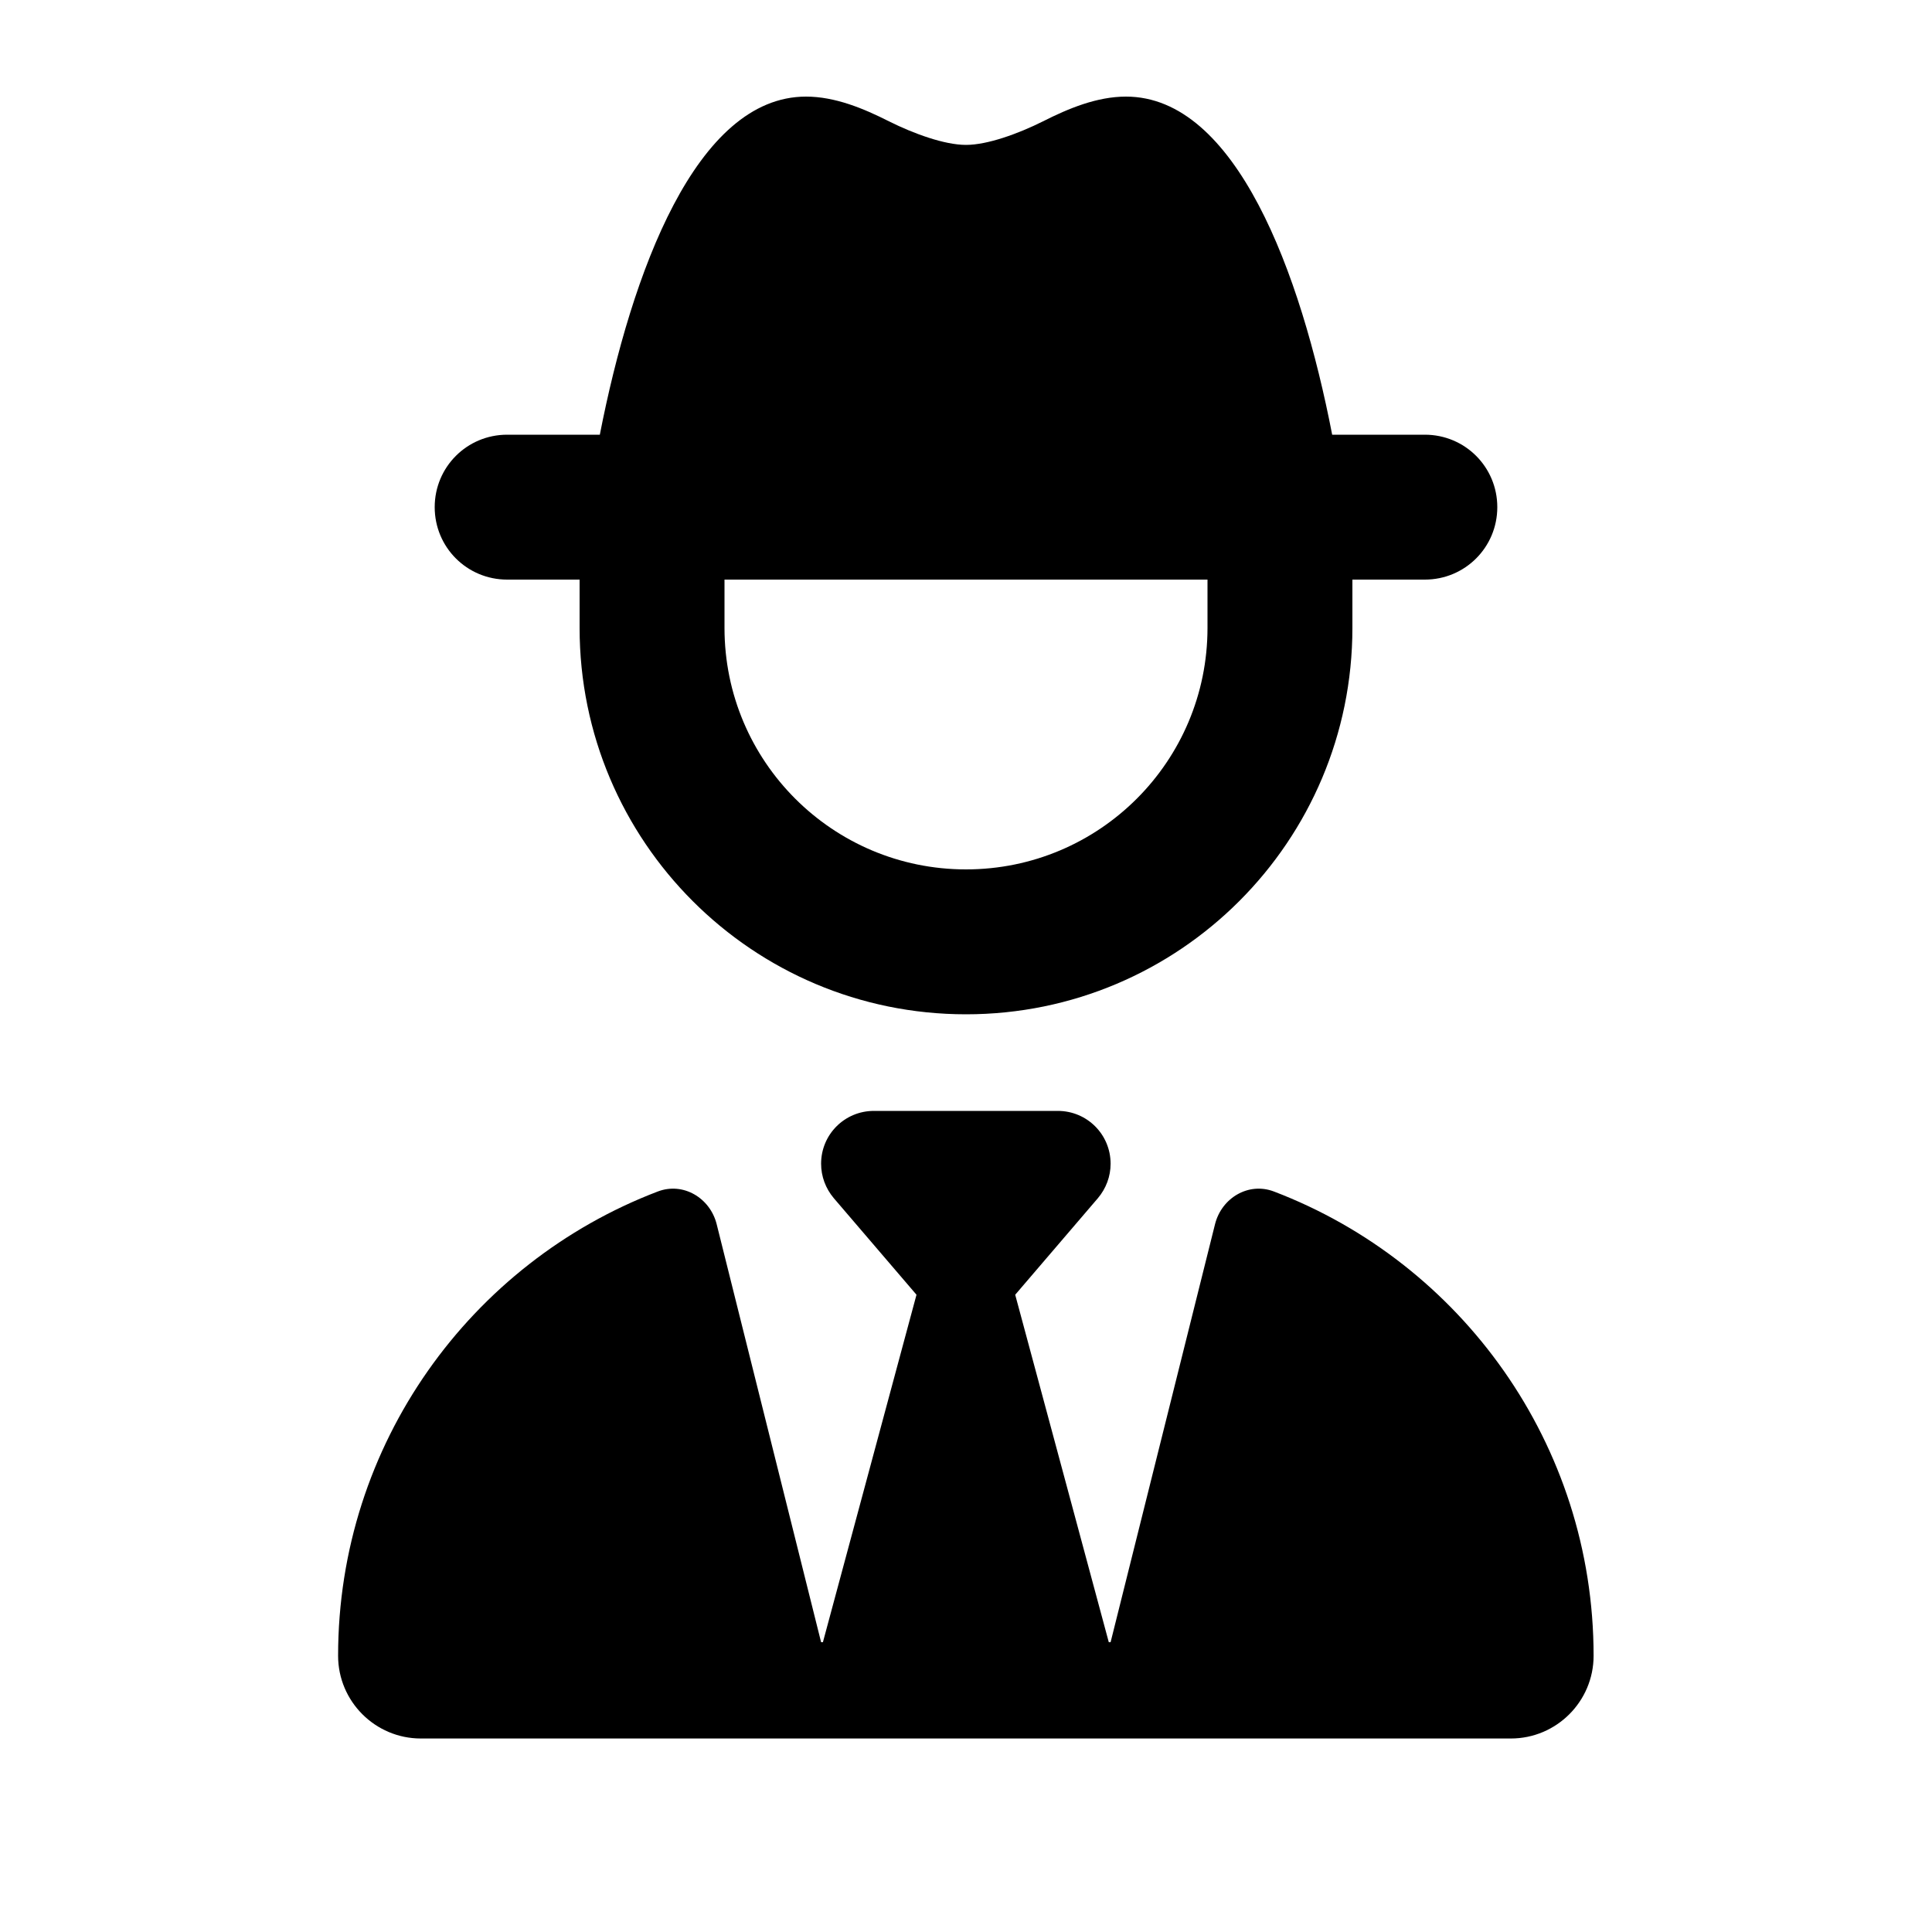 <svg xmlns="http://www.w3.org/2000/svg" viewBox="0 0 640 640"><!--! Font Awesome Pro 7.1.0 by @fontawesome - https://fontawesome.com License - https://fontawesome.com/license (Commercial License) Copyright 2025 Fonticons, Inc. --><path fill="currentColor" d="M168 192L192 192L192 208C192 278.7 249.3 336 320 336C390.7 336 448 278.7 448 208L448 192L472 192C485.3 192 496 181.3 496 168C496 154.7 485.3 144 472 144L441.3 144C430.9 90.3 409.4 32 373 32C363.4 32 354 35.9 345.5 40.2C337.3 44.3 327.1 48 320 48C312.9 48 302.7 44.3 294.5 40.2C286 35.9 276.6 32 267 32C230.6 32 209.2 90.3 198.7 144L168 144C154.7 144 144 154.7 144 168C144 181.3 154.7 192 168 192zM320 192L400 192L400 208C400 252.2 364.2 288 320 288C275.8 288 240 252.2 240 208L240 192L320 192zM289.5 368C279.8 368 272 375.8 272 385.5C272 389.7 273.5 393.7 276.2 396.9L303.6 428.9L272.6 544L272 544L237.4 405.5C235.2 396.8 226.3 391.5 217.9 394.7C156 418.3 112 478.3 112 548.5C112 563.6 124.3 575.9 139.4 575.9L500.5 575.9C515.6 575.9 527.9 563.6 527.9 548.5C527.9 478.3 483.9 418.3 422 394.7C413.6 391.5 404.7 396.8 402.5 405.5L367.9 544L367.3 544L336.3 428.9L363.7 396.9C366.4 393.7 367.9 389.7 367.9 385.5C367.9 375.8 360.1 368 350.4 368L289.4 368z"/></svg>